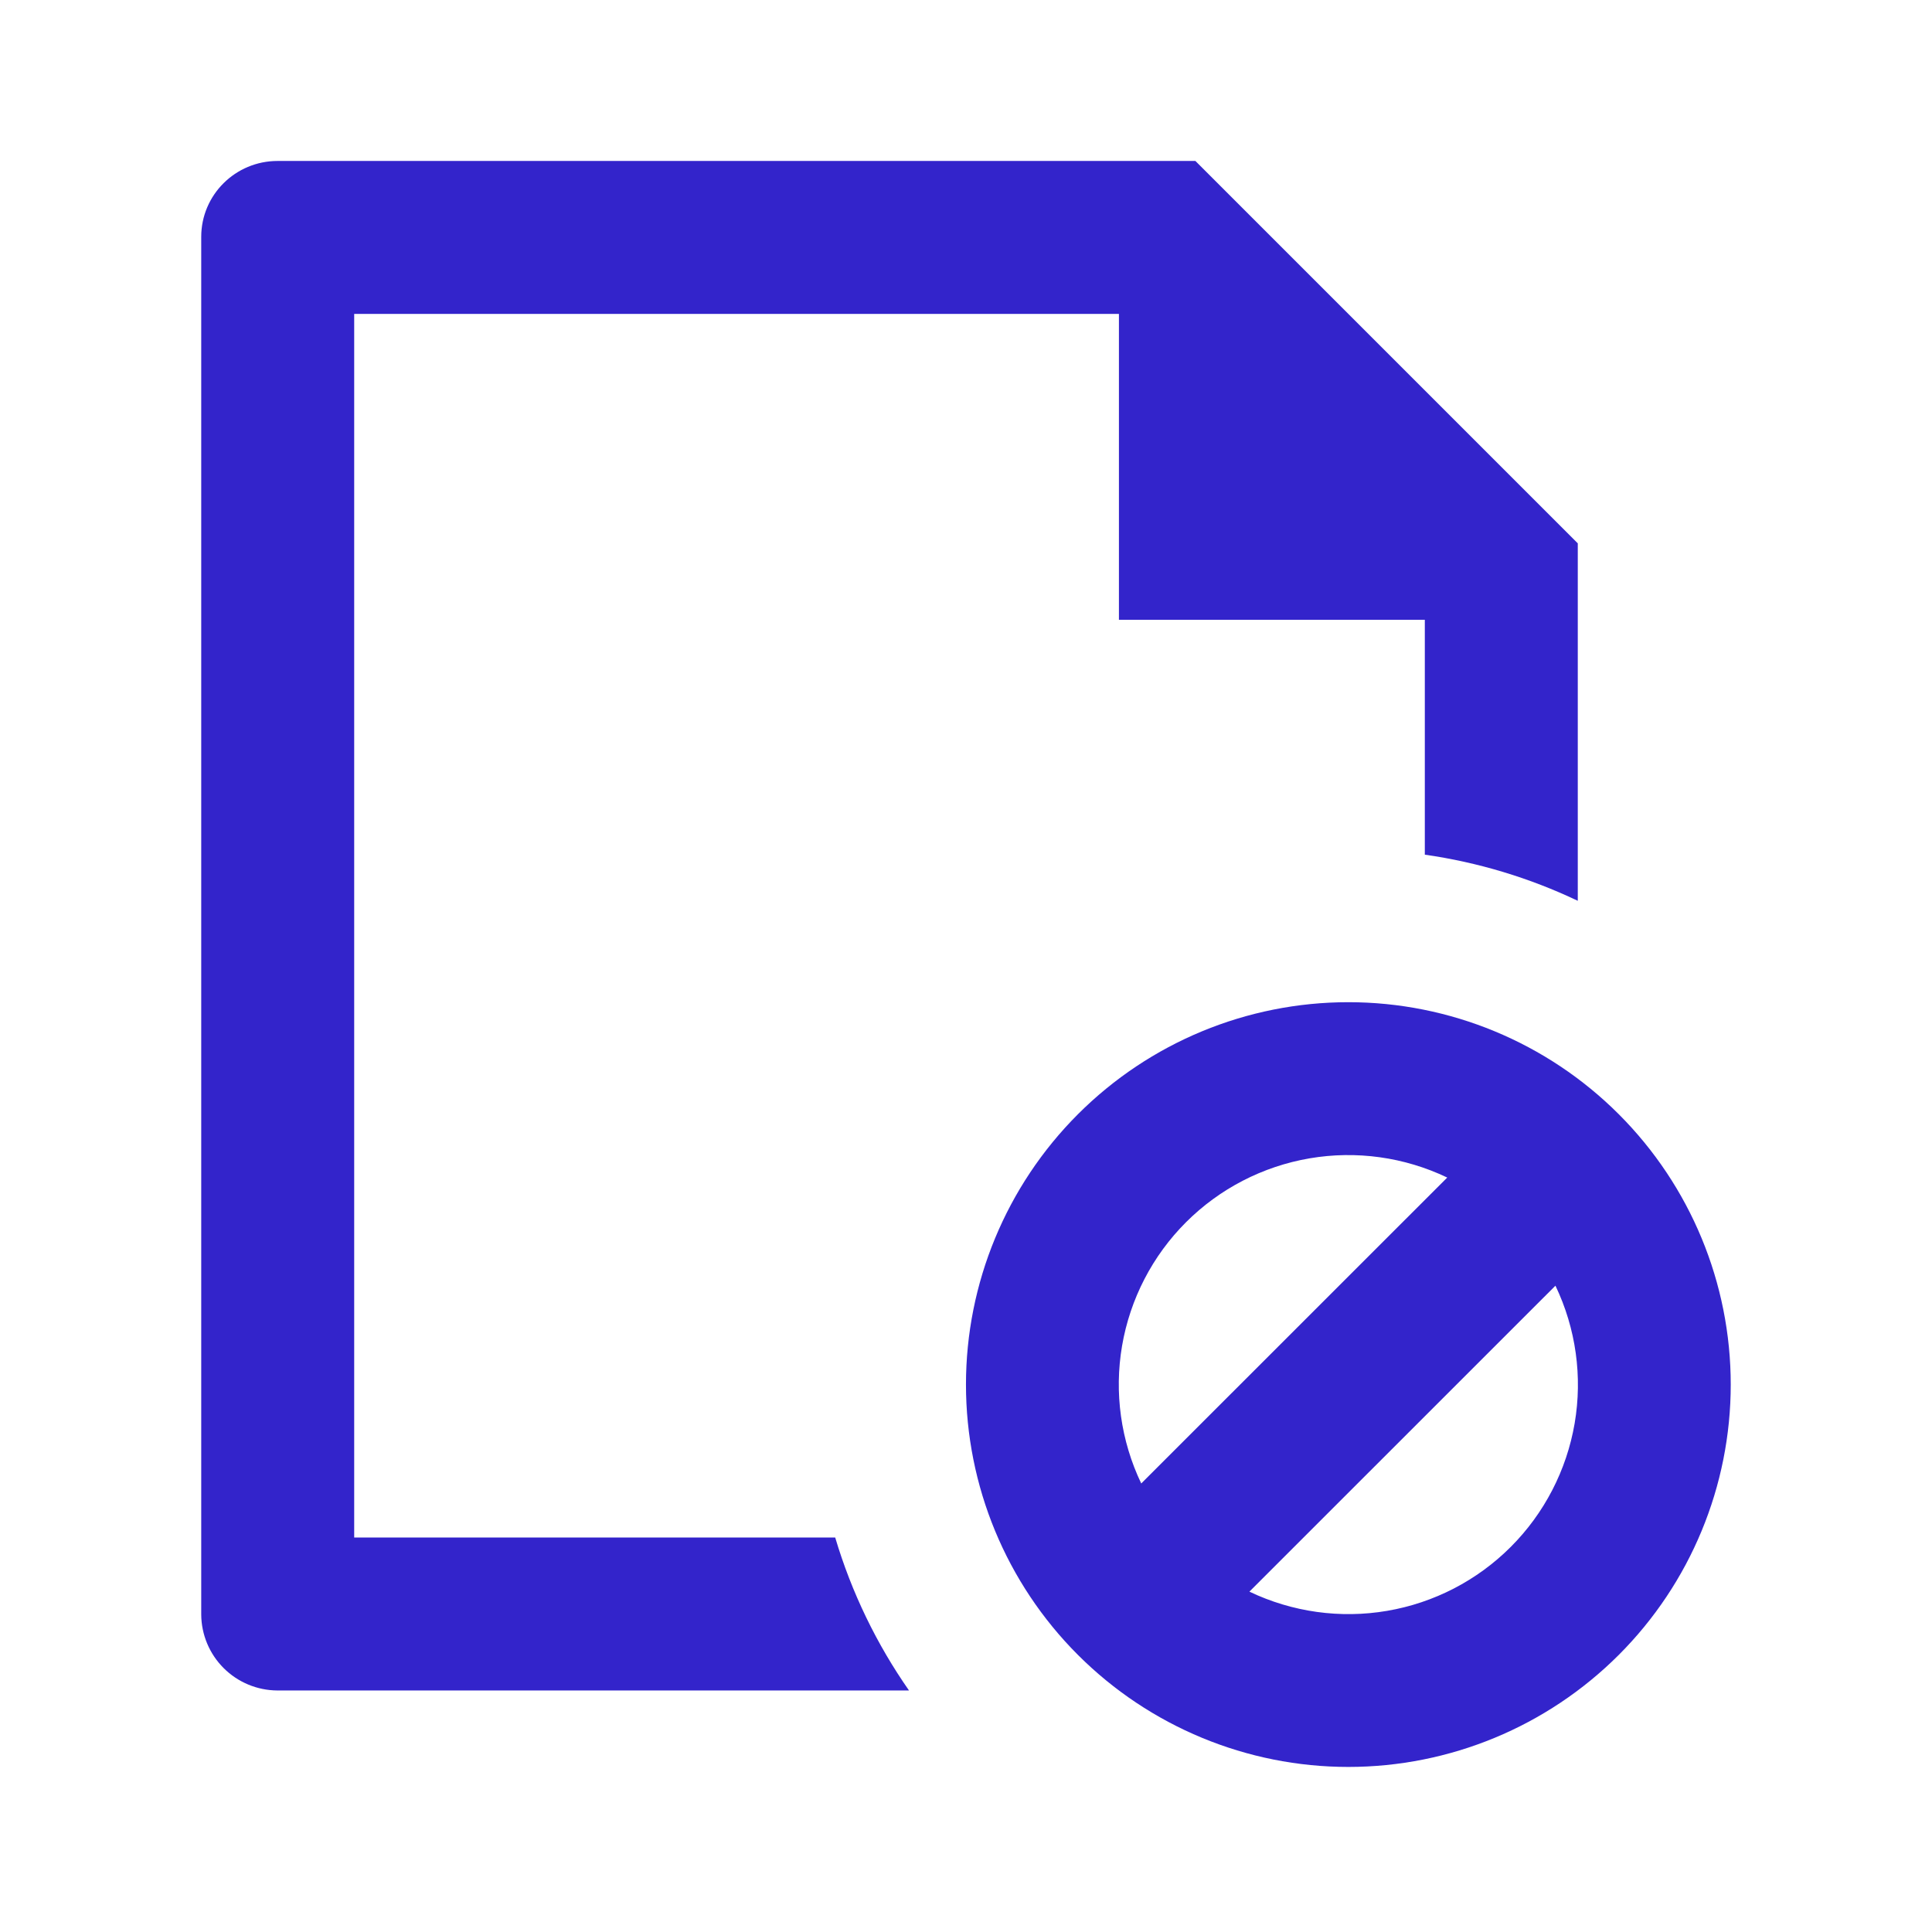 <svg width="64" height="64" viewBox="0 0 64 64" fill="none" xmlns="http://www.w3.org/2000/svg">
<path d="M27.667 50.932C28.212 52.761 29.043 54.469 30.112 55.999H9.182C8.516 55.994 7.88 55.728 7.409 55.258C6.938 54.788 6.671 54.151 6.666 53.486V7.845C6.666 6.457 7.798 5.332 9.197 5.332H39.599L52.266 17.999V29.84C50.664 29.078 48.956 28.563 47.199 28.312V20.532H37.066V10.399H11.733V50.932H27.667ZM44.666 58.532C41.307 58.532 38.085 57.197 35.709 54.822C33.334 52.447 31.999 49.225 31.999 45.865C31.999 42.506 33.334 39.284 35.709 36.909C38.085 34.533 41.307 33.199 44.666 33.199C48.025 33.199 51.247 34.533 53.623 36.909C55.998 39.284 57.333 42.506 57.333 45.865C57.333 49.225 55.998 52.447 53.623 54.822C51.247 57.197 48.025 58.532 44.666 58.532ZM41.39 52.726C42.809 53.404 44.403 53.626 45.953 53.361C47.503 53.096 48.933 52.356 50.045 51.244C51.157 50.132 51.896 48.703 52.162 47.153C52.427 45.602 52.205 44.008 51.526 42.59L41.39 52.723V52.726ZM37.806 49.141L47.942 39.008C46.523 38.329 44.929 38.107 43.379 38.372C41.829 38.638 40.399 39.377 39.287 40.489C38.175 41.601 37.436 43.031 37.17 44.581C36.905 46.131 37.127 47.725 37.806 49.144V49.141Z" fill="rgba(51, 36, 203, 1)"/>
</svg>

